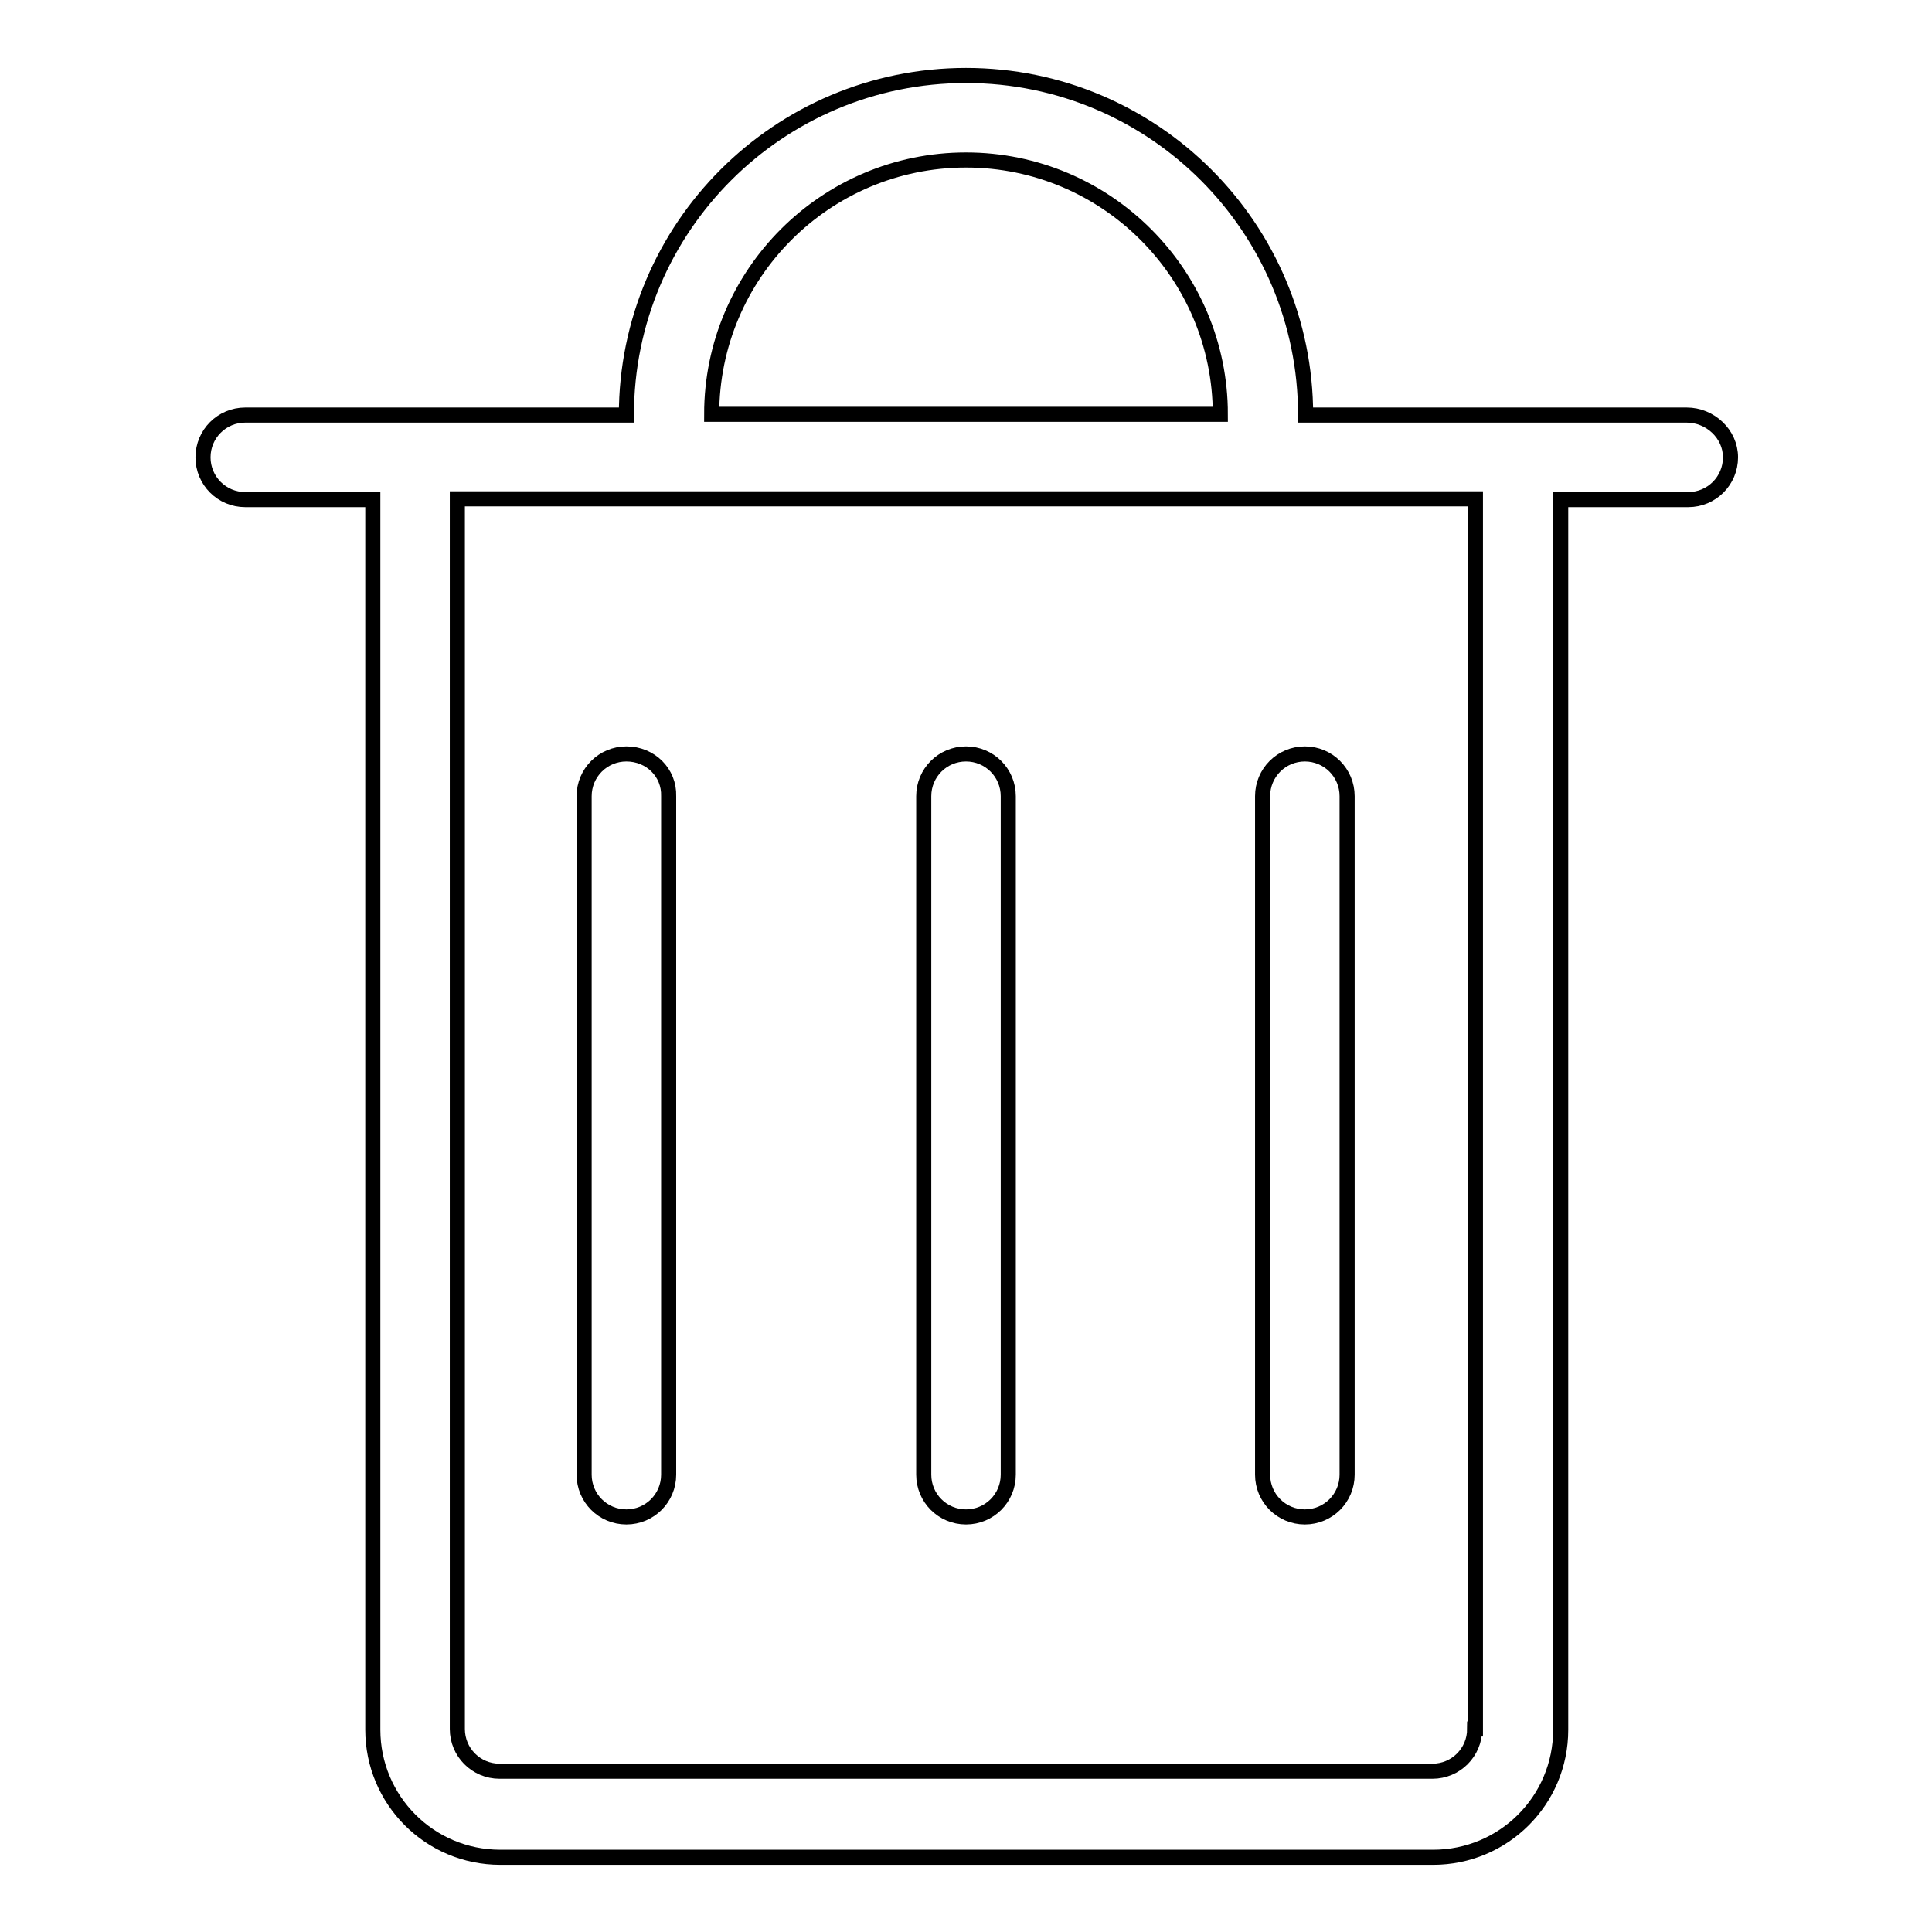 <?xml version="1.0" encoding="utf-8"?>
<!-- Svg Vector Icons : http://www.onlinewebfonts.com/icon -->
<!DOCTYPE svg PUBLIC "-//W3C//DTD SVG 1.1//EN" "http://www.w3.org/Graphics/SVG/1.1/DTD/svg11.dtd">
<svg version="1.1" xmlns="http://www.w3.org/2000/svg" xmlns:xlink="http://www.w3.org/1999/xlink" x="0px" y="0px" viewBox="0 0 256 256" enable-background="new 0 0 256 256" xml:space="preserve">
<g> <path stroke-width="2" fill-opacity="0" stroke="#000000"  d="M83,99.9c-3.1,0-5.6,2.5-5.6,5.6l0,0v89.9c0,3.1,2.5,5.6,5.6,5.6c3.1,0,5.6-2.5,5.6-5.6v-89.9 C88.7,102.4,86.2,99.9,83,99.9z M128,99.9c-3.1,0-5.6,2.5-5.6,5.6l0,0v89.9c0,3.1,2.5,5.6,5.6,5.6c3.1,0,5.6-2.5,5.6-5.6v-89.9 C133.6,102.4,131.1,99.9,128,99.9z M167.3,195.4c0,3.1,2.5,5.6,5.6,5.6c3.1,0,5.6-2.5,5.6-5.6v-89.9c0-3.1-2.5-5.6-5.6-5.6 c-3.1,0-5.6,2.5-5.6,5.6V195.4z"/> <path stroke-width="2" fill-opacity="0" stroke="#000000"  d="M223.5,55H173c0-24.8-20.1-45-45-45c-24.8,0-45,20.1-45,45H32.5c-3.1,0-5.6,2.5-5.6,5.6s2.5,5.6,5.6,5.6 h16.9v163c0,9.3,7.5,16.9,16.9,16.9l0,0h123.6c9.3,0,16.9-7.5,16.9-16.9v-163h16.9c3.1,0,5.6-2.5,5.6-5.6S226.6,55,223.5,55z  M128,21.2c18.6,0,33.7,15.1,33.7,33.7l0,0H94.3C94.3,36.3,109.4,21.2,128,21.2z M195.4,229.1c0,3.1-2.5,5.6-5.6,5.6H66.2 c-3.1,0-5.6-2.5-5.6-5.6v-163h134.9V229.1z"/></g>
</svg>